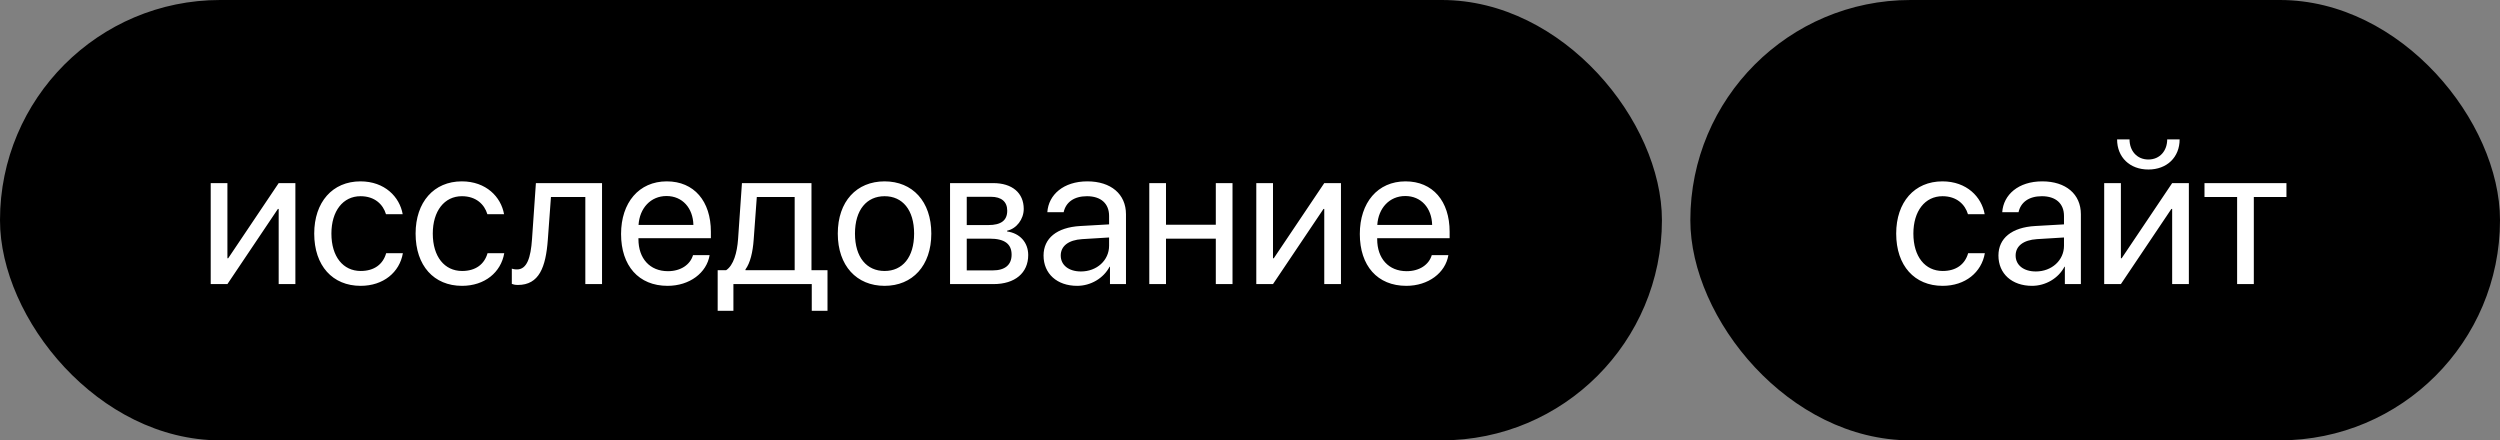 <?xml version="1.0" encoding="UTF-8"?> <svg xmlns="http://www.w3.org/2000/svg" width="176" height="31" viewBox="0 0 176 31" fill="none"><rect x="0" y="0" width="176" height="31" fill="#808080" stroke="none"/><rect width="117" height="31" rx="15.5" fill="black"></rect><path d="M16.01 20H14.834V12.891H16.01V18.182H16.064L19.619 12.891H20.795V20H19.619V14.709H19.564L16.01 20ZM28.349 15.078H27.173C26.968 14.395 26.387 13.813 25.382 13.813C24.145 13.813 23.331 14.859 23.331 16.445C23.331 18.072 24.158 19.077 25.395 19.077C26.339 19.077 26.961 18.612 27.186 17.826H28.362C28.13 19.173 26.988 20.123 25.389 20.123C23.413 20.123 22.121 18.708 22.121 16.445C22.121 14.23 23.406 12.768 25.375 12.768C27.091 12.768 28.137 13.868 28.349 15.078ZM35.485 15.078H34.31C34.105 14.395 33.523 13.813 32.519 13.813C31.281 13.813 30.468 14.859 30.468 16.445C30.468 18.072 31.295 19.077 32.532 19.077C33.476 19.077 34.098 18.612 34.323 17.826H35.499C35.267 19.173 34.125 20.123 32.525 20.123C30.55 20.123 29.258 18.708 29.258 16.445C29.258 14.23 30.543 12.768 32.512 12.768C34.227 12.768 35.273 13.868 35.485 15.078ZM38.568 16.862C38.425 18.824 37.953 20.061 36.456 20.061C36.251 20.061 36.114 20.02 36.032 19.986V18.913C36.094 18.934 36.224 18.968 36.395 18.968C37.099 18.968 37.365 18.141 37.454 16.835L37.727 12.891H42.383V20H41.207V13.868H38.787L38.568 16.862ZM46.922 13.8C45.808 13.8 45.028 14.654 44.953 15.837H48.815C48.788 14.648 48.043 13.8 46.922 13.8ZM48.788 17.963H49.957C49.752 19.207 48.549 20.123 46.997 20.123C44.96 20.123 43.723 18.708 43.723 16.473C43.723 14.265 44.98 12.768 46.942 12.768C48.863 12.768 50.046 14.162 50.046 16.315V16.767H44.946V16.835C44.946 18.195 45.746 19.091 47.024 19.091C47.927 19.091 48.59 18.633 48.788 17.963ZM55.945 19.023V13.868H53.279L53.06 16.862C52.999 17.744 52.815 18.517 52.48 18.968V19.023H55.945ZM51.632 21.88H50.524V19.023H51.119C51.639 18.681 51.892 17.792 51.96 16.835L52.233 12.891H57.128V19.023H58.256V21.88H57.148V20H51.632V21.88ZM62.275 20.123C60.307 20.123 58.98 18.708 58.98 16.445C58.98 14.176 60.307 12.768 62.275 12.768C64.237 12.768 65.564 14.176 65.564 16.445C65.564 18.708 64.237 20.123 62.275 20.123ZM62.275 19.077C63.533 19.077 64.353 18.12 64.353 16.445C64.353 14.771 63.533 13.813 62.275 13.813C61.018 13.813 60.19 14.771 60.19 16.445C60.19 18.12 61.018 19.077 62.275 19.077ZM69.761 13.854H68.059V15.844H69.583C70.478 15.844 70.909 15.516 70.909 14.832C70.909 14.203 70.506 13.854 69.761 13.854ZM69.679 16.801H68.059V19.036H69.891C70.752 19.036 71.217 18.646 71.217 17.929C71.217 17.17 70.718 16.801 69.679 16.801ZM66.883 20V12.891H69.925C71.258 12.891 72.071 13.581 72.071 14.709C72.071 15.434 71.559 16.104 70.902 16.24V16.295C71.798 16.418 72.386 17.067 72.386 17.956C72.386 19.214 71.456 20 69.945 20H66.883ZM76.098 19.111C77.219 19.111 78.08 18.325 78.08 17.3V16.719L76.18 16.835C75.223 16.896 74.676 17.32 74.676 17.99C74.676 18.667 75.243 19.111 76.098 19.111ZM75.831 20.123C74.416 20.123 73.466 19.269 73.466 17.99C73.466 16.773 74.402 16.008 76.043 15.912L78.08 15.796V15.201C78.08 14.333 77.506 13.813 76.522 13.813C75.606 13.813 75.031 14.244 74.881 14.941H73.732C73.814 13.711 74.867 12.768 76.549 12.768C78.217 12.768 79.269 13.67 79.269 15.085V20H78.142V18.776H78.114C77.69 19.59 76.788 20.123 75.831 20.123ZM85.593 20V16.801H82.086V20H80.91V12.891H82.086V15.823H85.593V12.891H86.769V20H85.593ZM89.619 20H88.443V12.891H89.619V18.182H89.674L93.228 12.891H94.404V20H93.228V14.709H93.174L89.619 20ZM98.93 13.8C97.815 13.8 97.036 14.654 96.961 15.837H100.823C100.796 14.648 100.051 13.8 98.93 13.8ZM100.796 17.963H101.965C101.76 19.207 100.557 20.123 99.005 20.123C96.968 20.123 95.731 18.708 95.731 16.473C95.731 14.265 96.988 12.768 98.95 12.768C100.871 12.768 102.054 14.162 102.054 16.315V16.767H96.954V16.835C96.954 18.195 97.754 19.091 99.032 19.091C99.935 19.091 100.598 18.633 100.796 17.963Z" fill="white"></path><rect x="119" width="57" height="31" rx="15.5" fill="black"></rect><path d="M139.72 15.078H138.544C138.339 14.395 137.758 13.813 136.753 13.813C135.516 13.813 134.702 14.859 134.702 16.445C134.702 18.072 135.529 19.077 136.767 19.077C137.71 19.077 138.332 18.612 138.558 17.826H139.733C139.501 19.173 138.359 20.123 136.76 20.123C134.784 20.123 133.492 18.708 133.492 16.445C133.492 14.23 134.777 12.768 136.746 12.768C138.462 12.768 139.508 13.868 139.72 15.078ZM143.322 19.111C144.443 19.111 145.305 18.325 145.305 17.3V16.719L143.404 16.835C142.447 16.896 141.9 17.32 141.9 17.99C141.9 18.667 142.468 19.111 143.322 19.111ZM143.056 20.123C141.641 20.123 140.69 19.269 140.69 17.99C140.69 16.773 141.627 16.008 143.268 15.912L145.305 15.796V15.201C145.305 14.333 144.73 13.813 143.746 13.813C142.83 13.813 142.256 14.244 142.105 14.941H140.957C141.039 13.711 142.092 12.768 143.773 12.768C145.441 12.768 146.494 13.67 146.494 15.085V20H145.366V18.776H145.339C144.915 19.59 144.013 20.123 143.056 20.123ZM149.311 20H148.135V12.891H149.311V18.182H149.365L152.92 12.891H154.096V20H152.92V14.709H152.865L149.311 20ZM149.044 9.814H149.919C149.919 10.607 150.432 11.229 151.245 11.229C152.059 11.229 152.571 10.607 152.571 9.814H153.446C153.446 11.072 152.551 11.934 151.245 11.934C149.939 11.934 149.044 11.072 149.044 9.814ZM160.966 12.891V13.868H158.669V20H157.493V13.868H155.196V12.891H160.966Z" fill="white"></path></svg> 